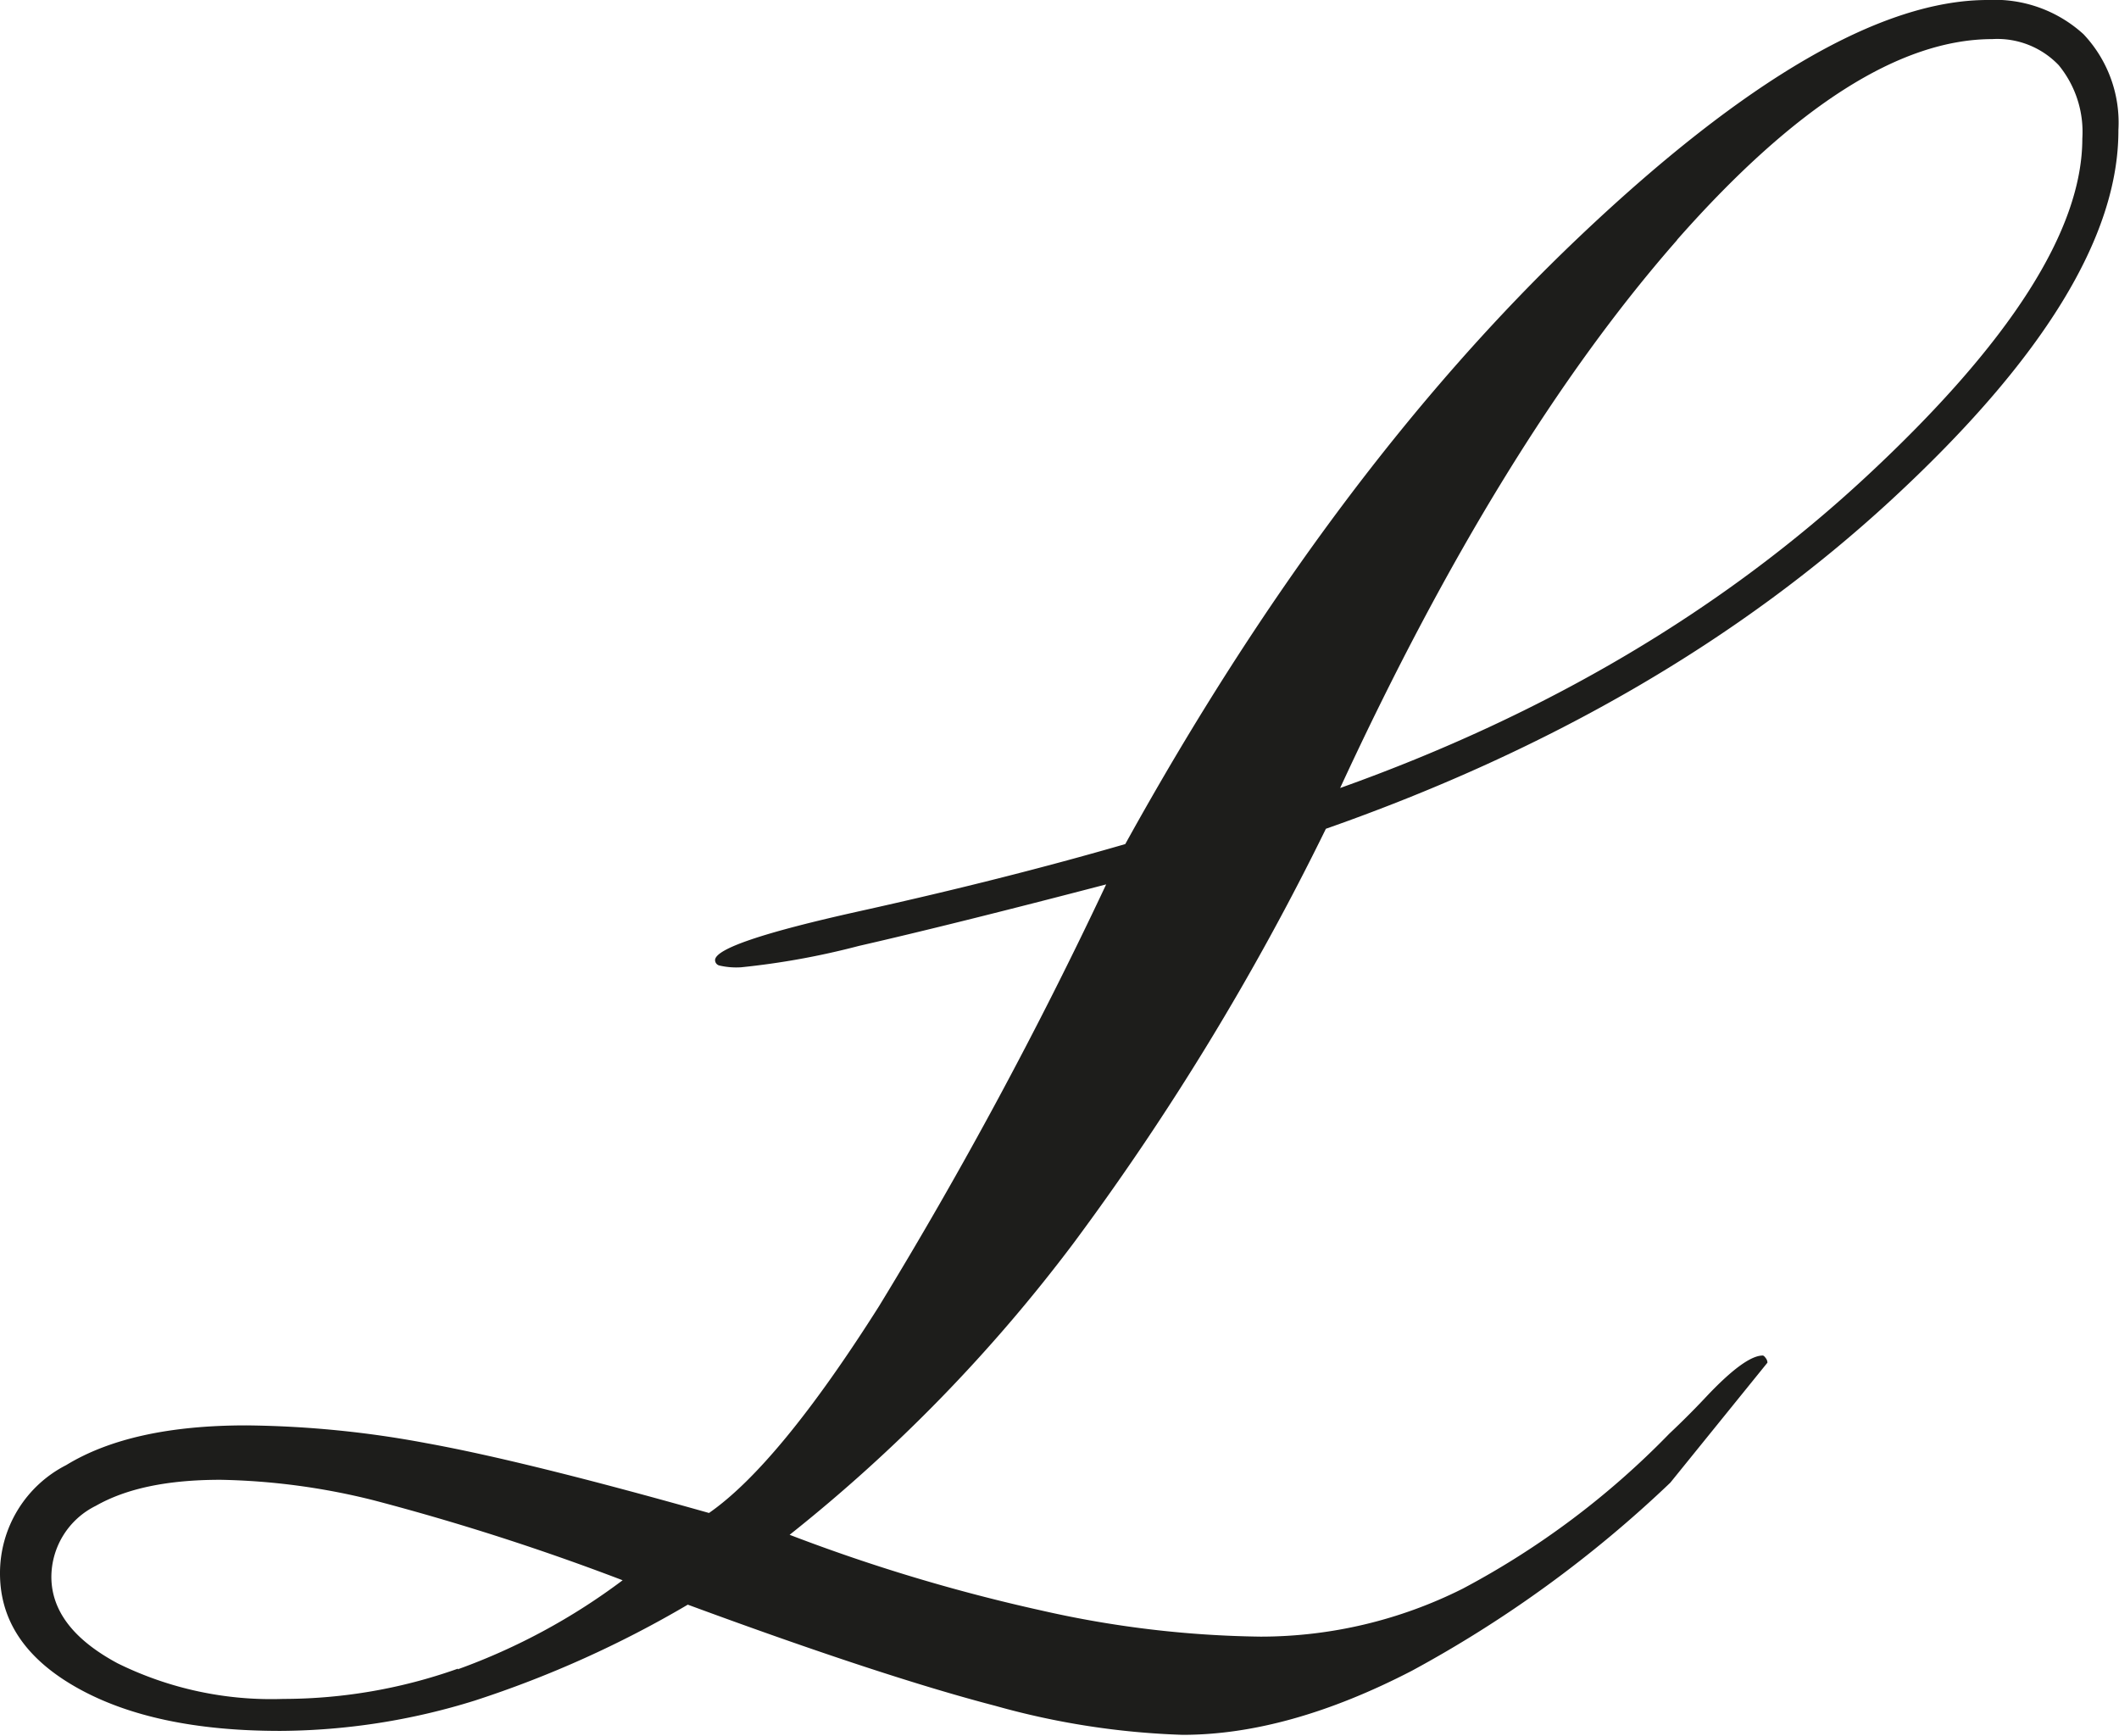 <svg xmlns="http://www.w3.org/2000/svg" viewBox="0 0 139.84 114.53"><defs><style>.cls-1{fill:#1d1d1b;}</style></defs><g id="Layer_2" data-name="Layer 2"><g id="Layer_1-2" data-name="Layer 1"><path class="cls-1" d="M116.64,89.92a.51.51,0,0,0-.12-.31c-.07-.1-.14-.16-.19-.16q-1.17,0-3.75,2.74c-.94,1-1.75,1.79-2.42,2.42a54.69,54.69,0,0,1-13.64,10.23A29.75,29.75,0,0,1,83.2,108a68.83,68.83,0,0,1-14.45-1.72,117,117,0,0,1-16.64-5A105.6,105.6,0,0,0,70.82,82.07,174.39,174.39,0,0,0,87.5,54.69Q109.76,46.88,124.8,33t15-24.42a8.49,8.49,0,0,0-2.3-6.32A8.7,8.7,0,0,0,131.17,0Q120.7,0,104.26,15.59t-30,40.11Q66.33,58,56.76,60.12t-9.57,3.24a.37.37,0,0,0,.27.35,4.93,4.93,0,0,0,1.45.12,50.83,50.83,0,0,0,7.77-1.41Q62.89,61,73,58.36a291.57,291.57,0,0,1-15,27.85q-6.6,10.42-11.21,13.63-12.19-3.44-18.67-4.61a67.37,67.37,0,0,0-11.88-1.17q-7.58,0-11.87,2.62A8,8,0,0,0,0,103.83q0,4.68,5.08,7.54t13.44,2.85a43.78,43.78,0,0,0,12.81-2,70.75,70.75,0,0,0,14.06-6.33q12.88,4.75,20.31,6.68a51.62,51.62,0,0,0,12.35,1.91q6.95,0,15.11-4.22a79.47,79.47,0,0,0,17.07-12.42m-80,12.27a34.47,34.47,0,0,1-11.53,2,22.92,22.92,0,0,1-10.94-2.35q-4.36-2.34-4.37-5.7a5.25,5.25,0,0,1,2.93-4.69c2-1.14,4.7-1.72,8.24-1.72A44.66,44.66,0,0,1,24.65,99a159,159,0,0,1,16.44,5.28A41.58,41.58,0,0,1,30.2,110.16Zm80.46-94.3Q122.35,2.59,131.48,2.58a5.6,5.6,0,0,1,4.38,1.72,6.94,6.94,0,0,1,1.56,4.84q0,9.06-14.26,22.31T88.44,52Q99,29.15,110.66,15.86Z"></path></g></g></svg>